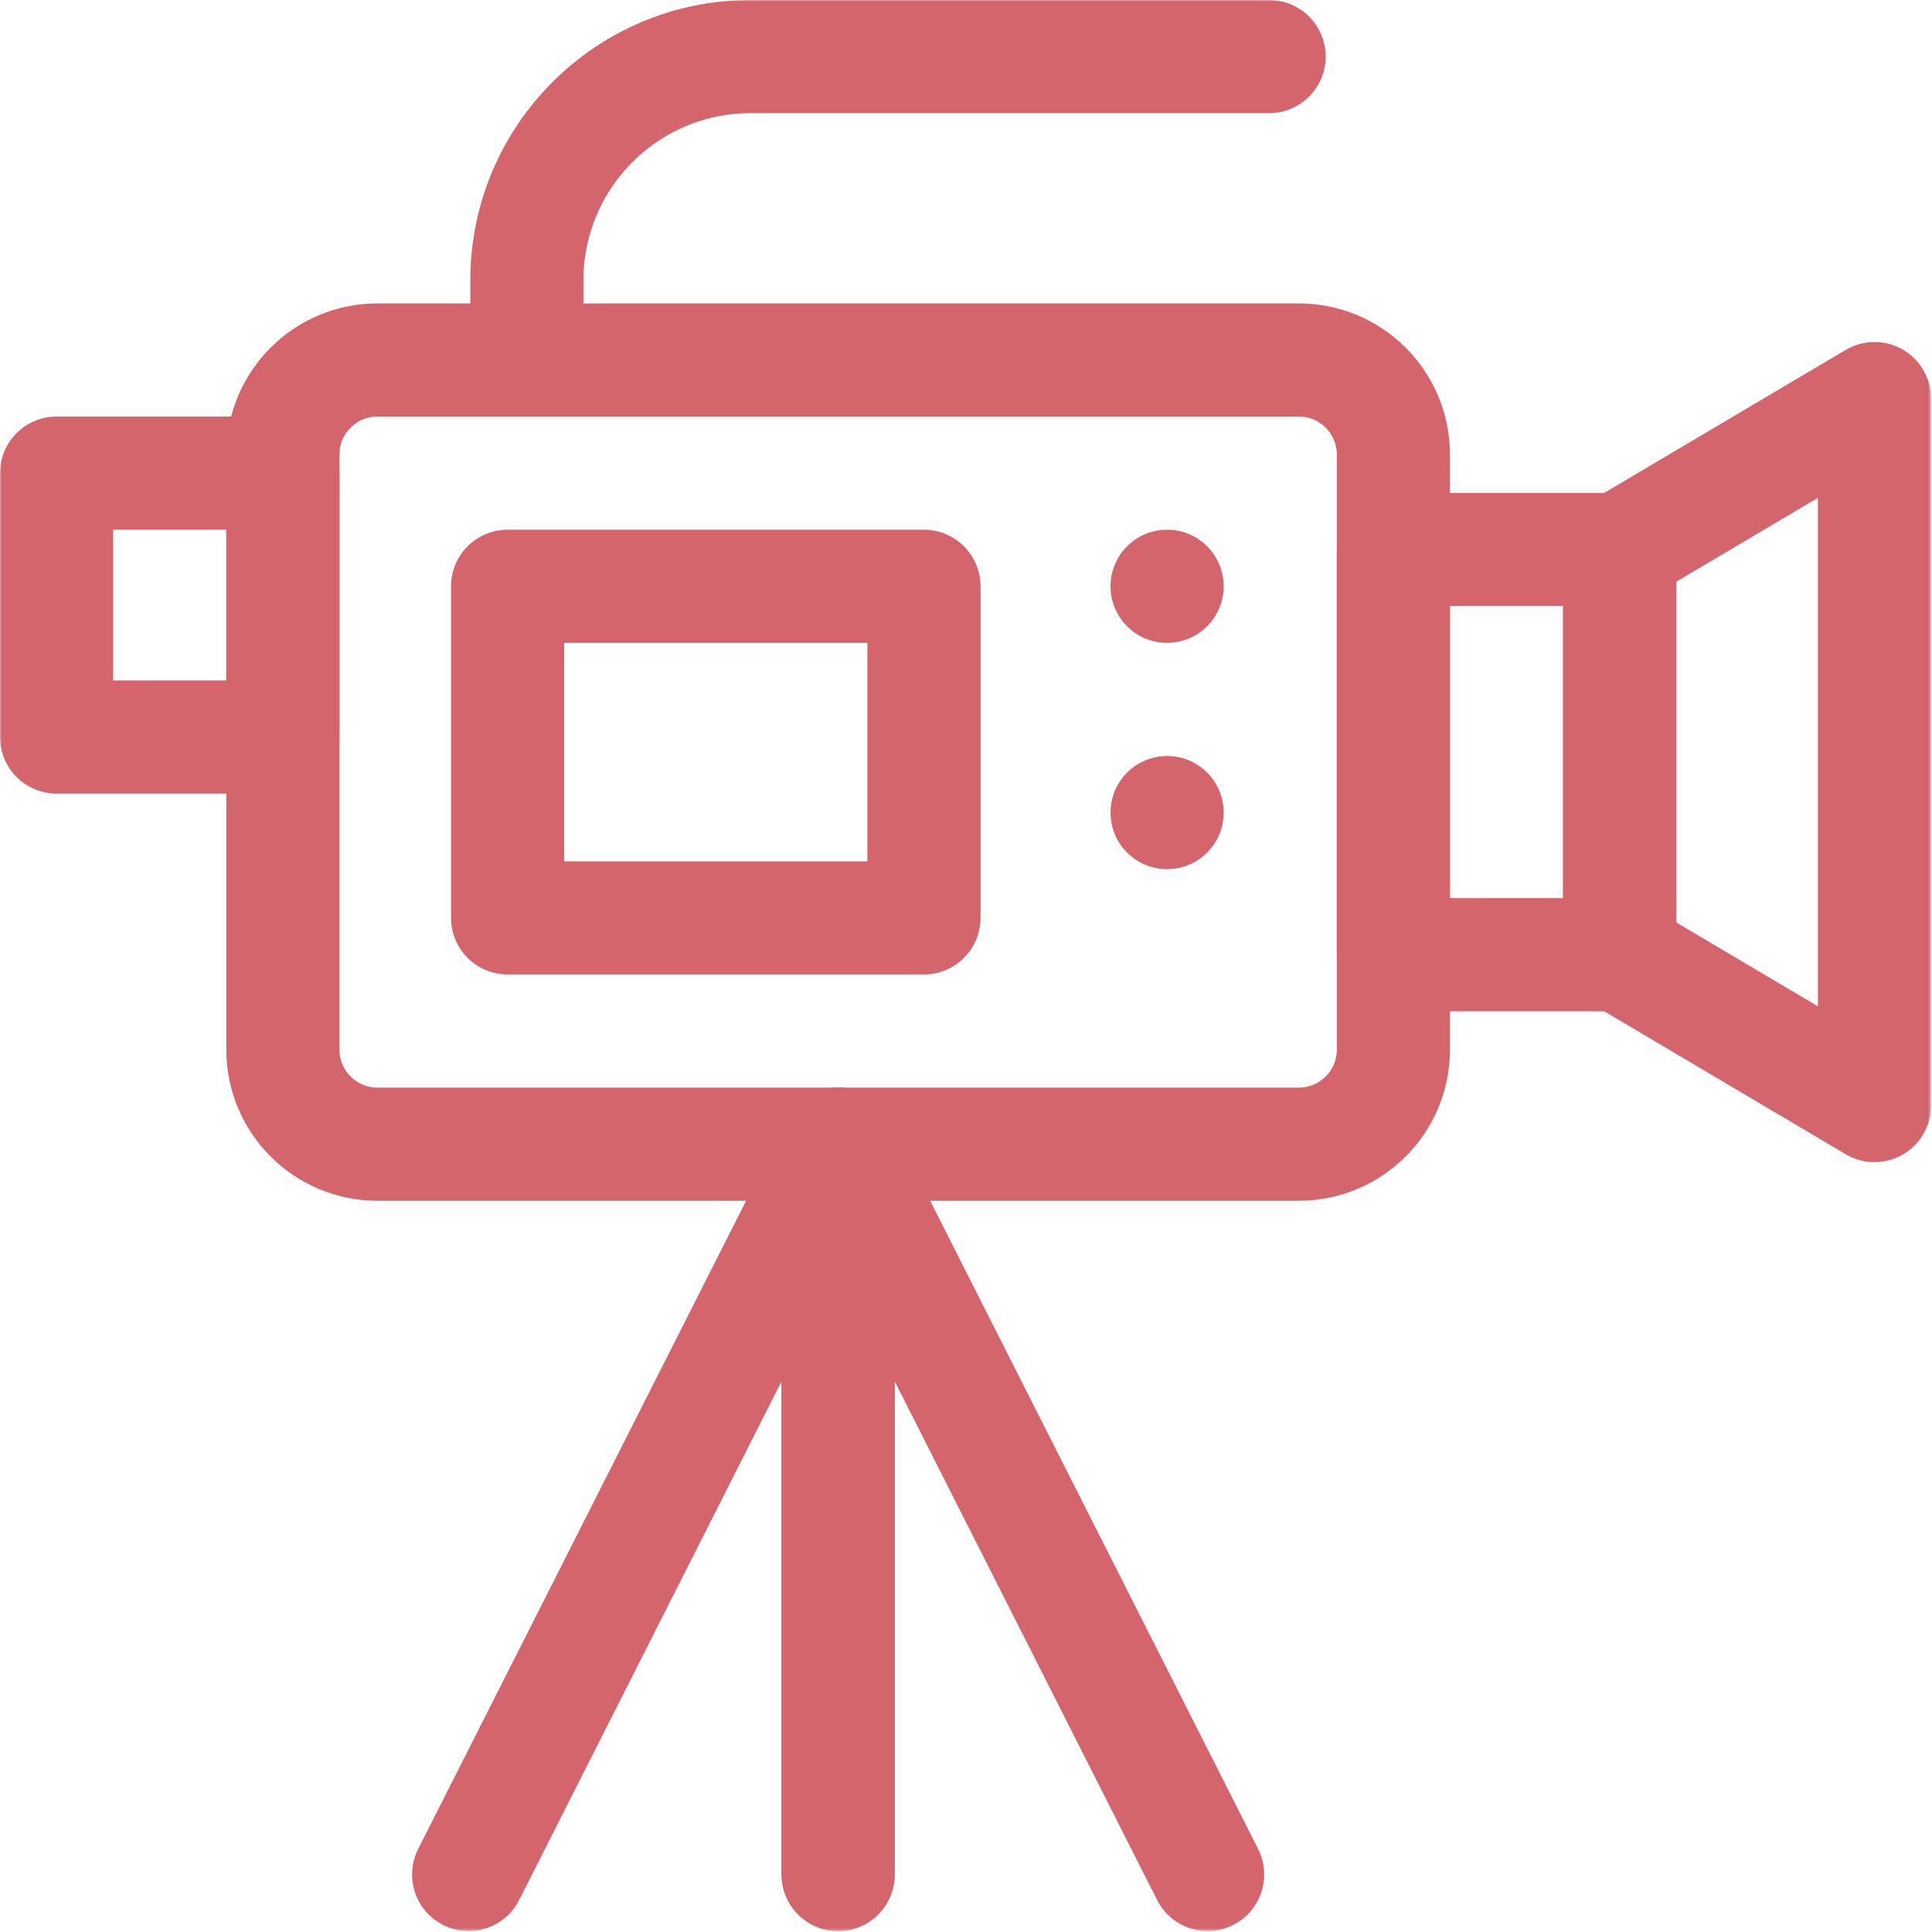 <?xml version="1.0" encoding="UTF-8"?> <svg xmlns="http://www.w3.org/2000/svg" width="683" height="683" viewBox="0 0 683 683" fill="none"><g clip-path="url(#clip0_44_2)"><mask id="mask0_44_2" style="mask-type:luminance" maskUnits="userSpaceOnUse" x="0" y="0" width="683" height="683"><path d="M0 0H682.667V682.667H0V0Z" fill="white"></path></mask><g mask="url(#mask0_44_2)"><path d="M459.152 404.49H133.44C114.971 404.49 100 389.518 100 371.05V160.699C100 142.231 114.971 127.26 133.44 127.26H459.152C477.62 127.26 492.592 142.231 492.592 160.699V371.05C492.592 389.518 477.62 404.49 459.152 404.49Z" stroke="#D5656C" stroke-width="40" stroke-miterlimit="10" stroke-linecap="round" stroke-linejoin="round"></path><path d="M572.592 337.501H492.592V194.247H572.592V337.501Z" stroke="#D5656C" stroke-width="40" stroke-miterlimit="10" stroke-linecap="round" stroke-linejoin="round"></path><path d="M662.666 390.835L572.592 337.502V194.247L662.666 140.914V390.835Z" stroke="#D5656C" stroke-width="40" stroke-miterlimit="10" stroke-linecap="round" stroke-linejoin="round"></path><path d="M20 260.544H100V167.26H20V260.544Z" stroke="#D5656C" stroke-width="40" stroke-miterlimit="10" stroke-linecap="round" stroke-linejoin="round"></path><path d="M186.261 127.26V99.117C186.261 55.422 221.682 20 265.378 20H448.65" stroke="#D5656C" stroke-width="40" stroke-miterlimit="10" stroke-linecap="round" stroke-linejoin="round"></path><path d="M326.634 324.49H179.446V207.26H326.634V324.49Z" stroke="#D5656C" stroke-width="40" stroke-miterlimit="10" stroke-linecap="round" stroke-linejoin="round"></path><path d="M432.593 207.26C432.593 218.305 423.638 227.26 412.593 227.26C401.546 227.26 392.593 218.305 392.593 207.26C392.593 196.213 401.546 187.26 412.593 187.26C423.638 187.26 432.593 196.213 432.593 207.26Z" fill="#D5656C"></path><path d="M432.593 287.26C432.593 298.305 423.638 307.26 412.593 307.26C401.546 307.26 392.593 298.305 392.593 287.26C392.593 276.213 401.546 267.26 412.593 267.26C423.638 267.26 432.593 276.213 432.593 287.26Z" fill="#D5656C"></path><path d="M296.296 662.667V404.489L165.678 662.667" stroke="#D5656C" stroke-width="40" stroke-miterlimit="10" stroke-linecap="round" stroke-linejoin="round"></path><path d="M296.296 662.667V404.489L426.915 662.667" stroke="#D5656C" stroke-width="40" stroke-miterlimit="10" stroke-linecap="round" stroke-linejoin="round"></path></g></g><defs><clipPath id="clip0_44_2"><rect width="682.667" height="682.667" fill="white"></rect></clipPath></defs></svg> 